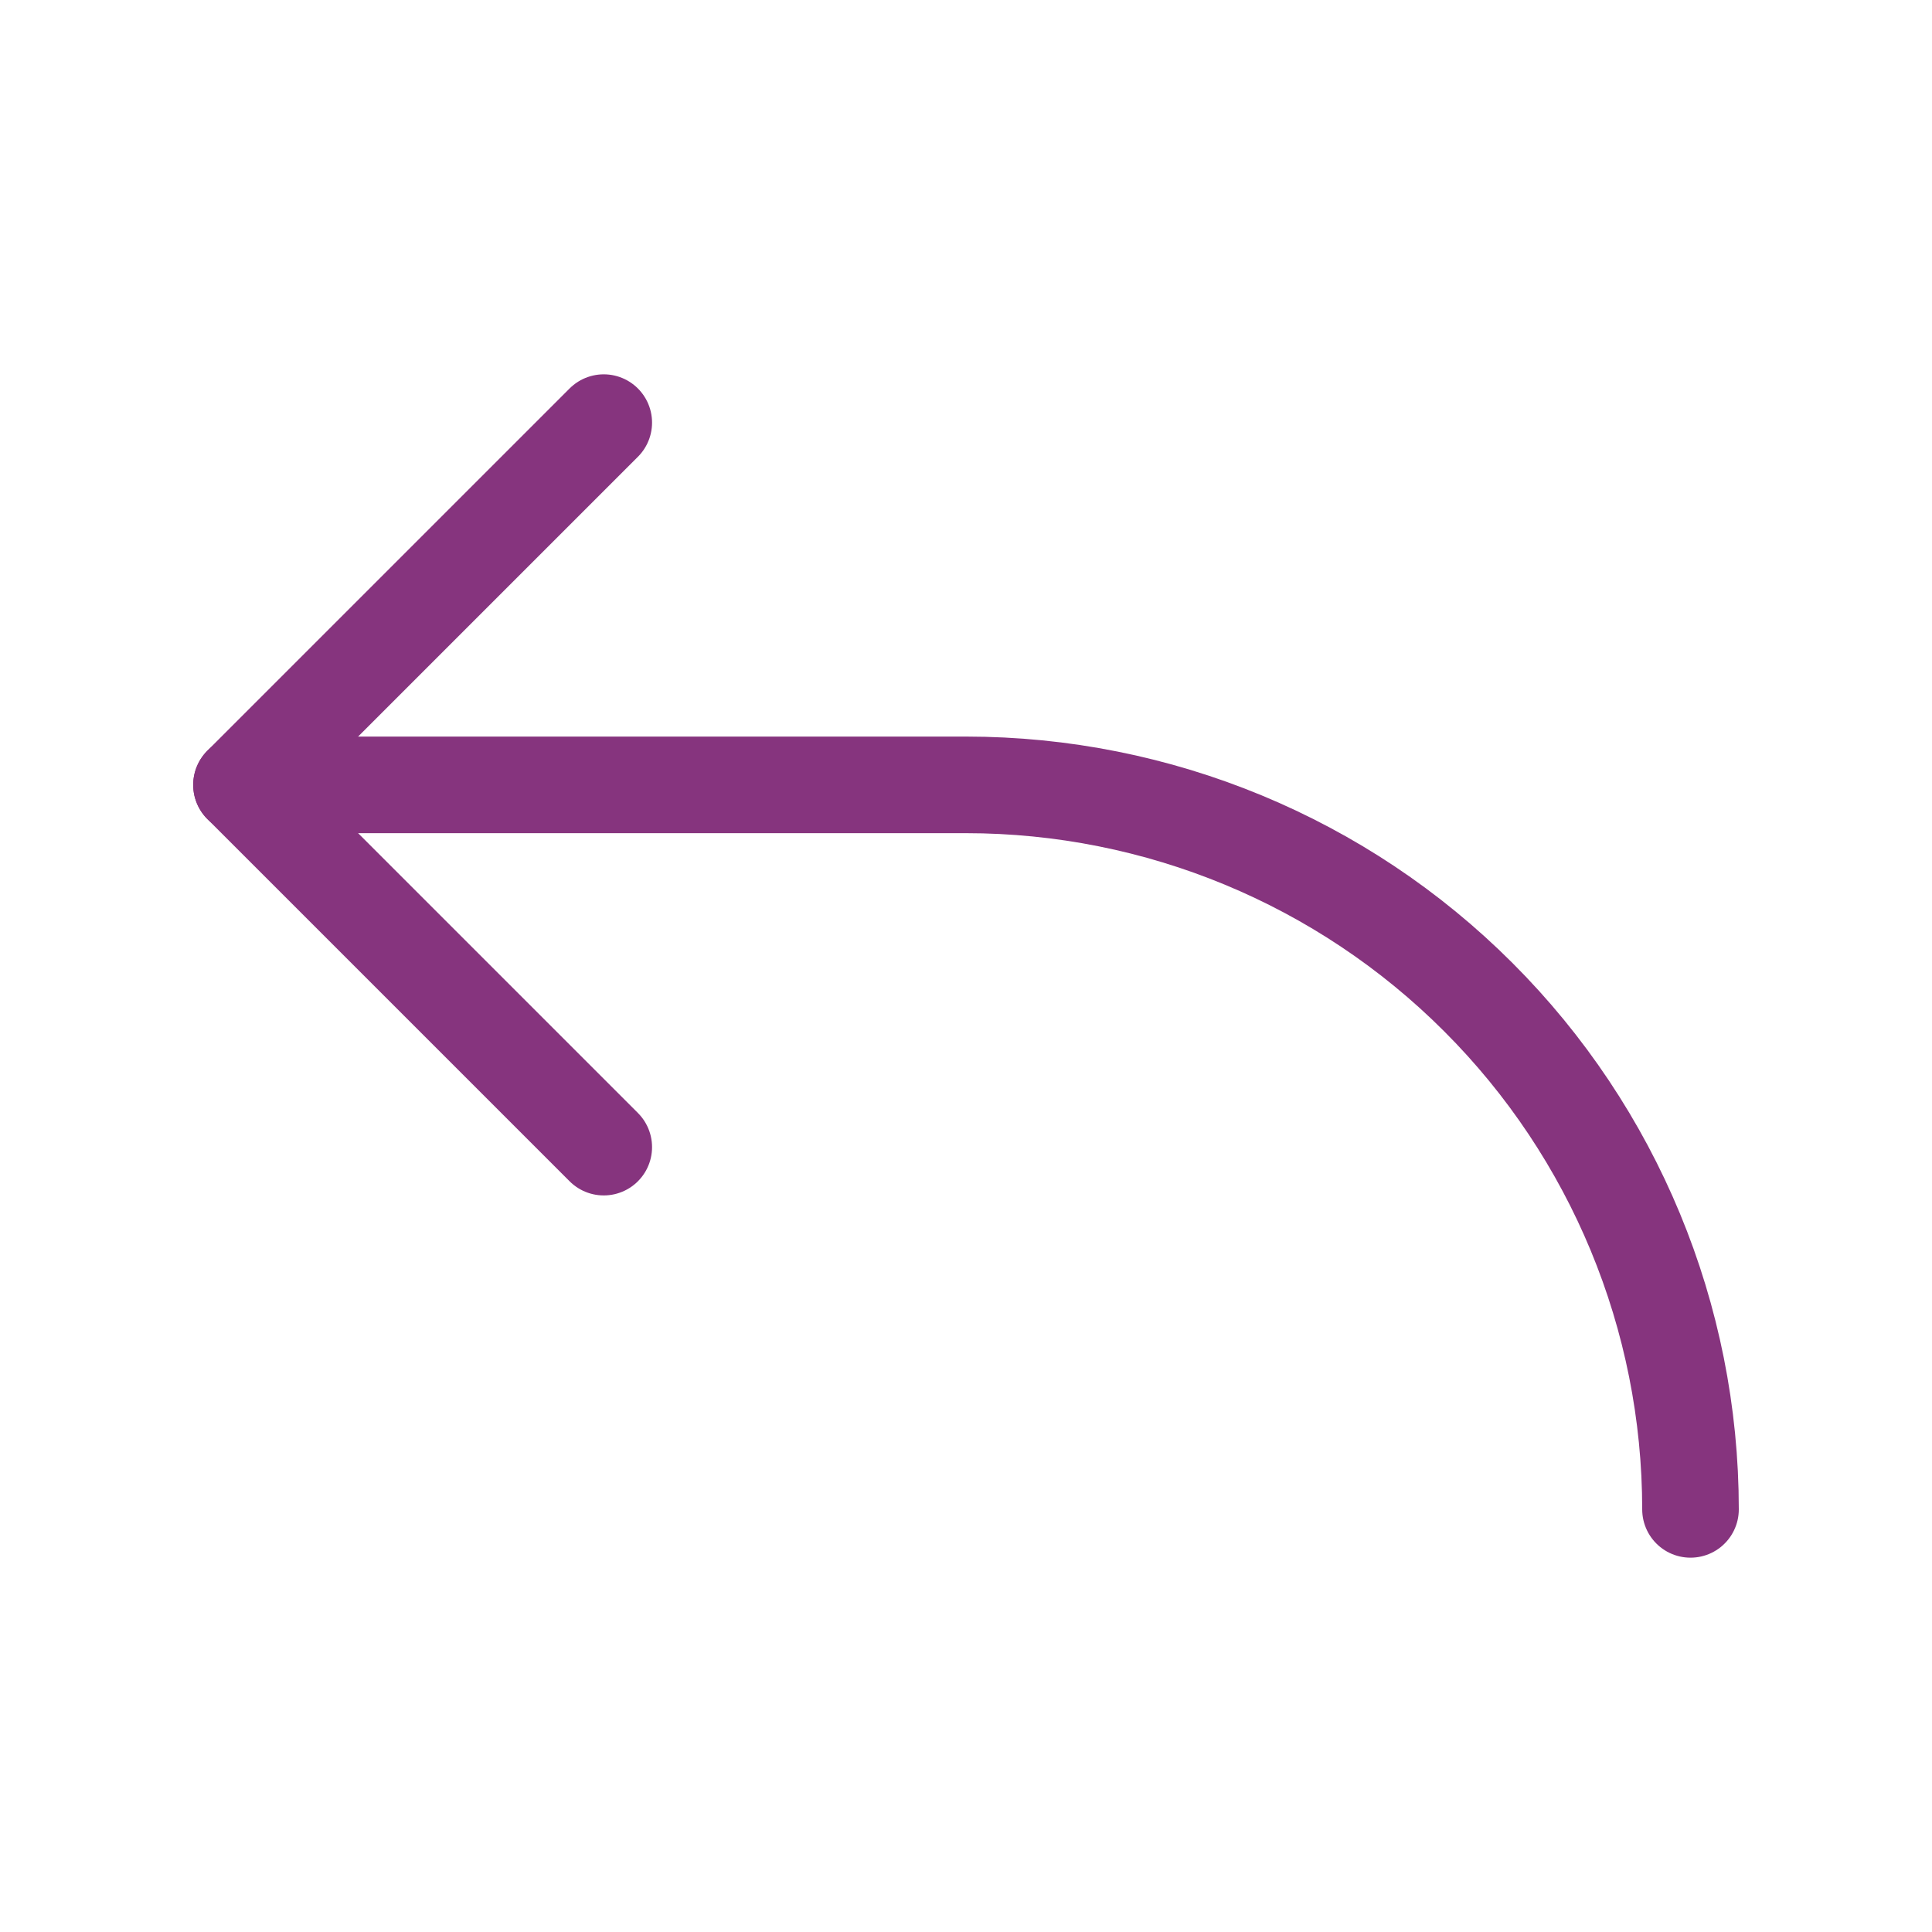 <svg width="20" height="20" viewBox="0 0 20 20" fill="none" xmlns="http://www.w3.org/2000/svg">
<path d="M6.25 11.875L2.5 8.125L6.25 4.375" stroke="#86347E" stroke-linecap="round" stroke-linejoin="round"/>
<path d="M17.5 15.625C17.5 13.636 16.71 11.728 15.303 10.322C13.897 8.915 11.989 8.125 10 8.125H2.5" stroke="#86347E" stroke-linecap="round" stroke-linejoin="round"/>
</svg>
